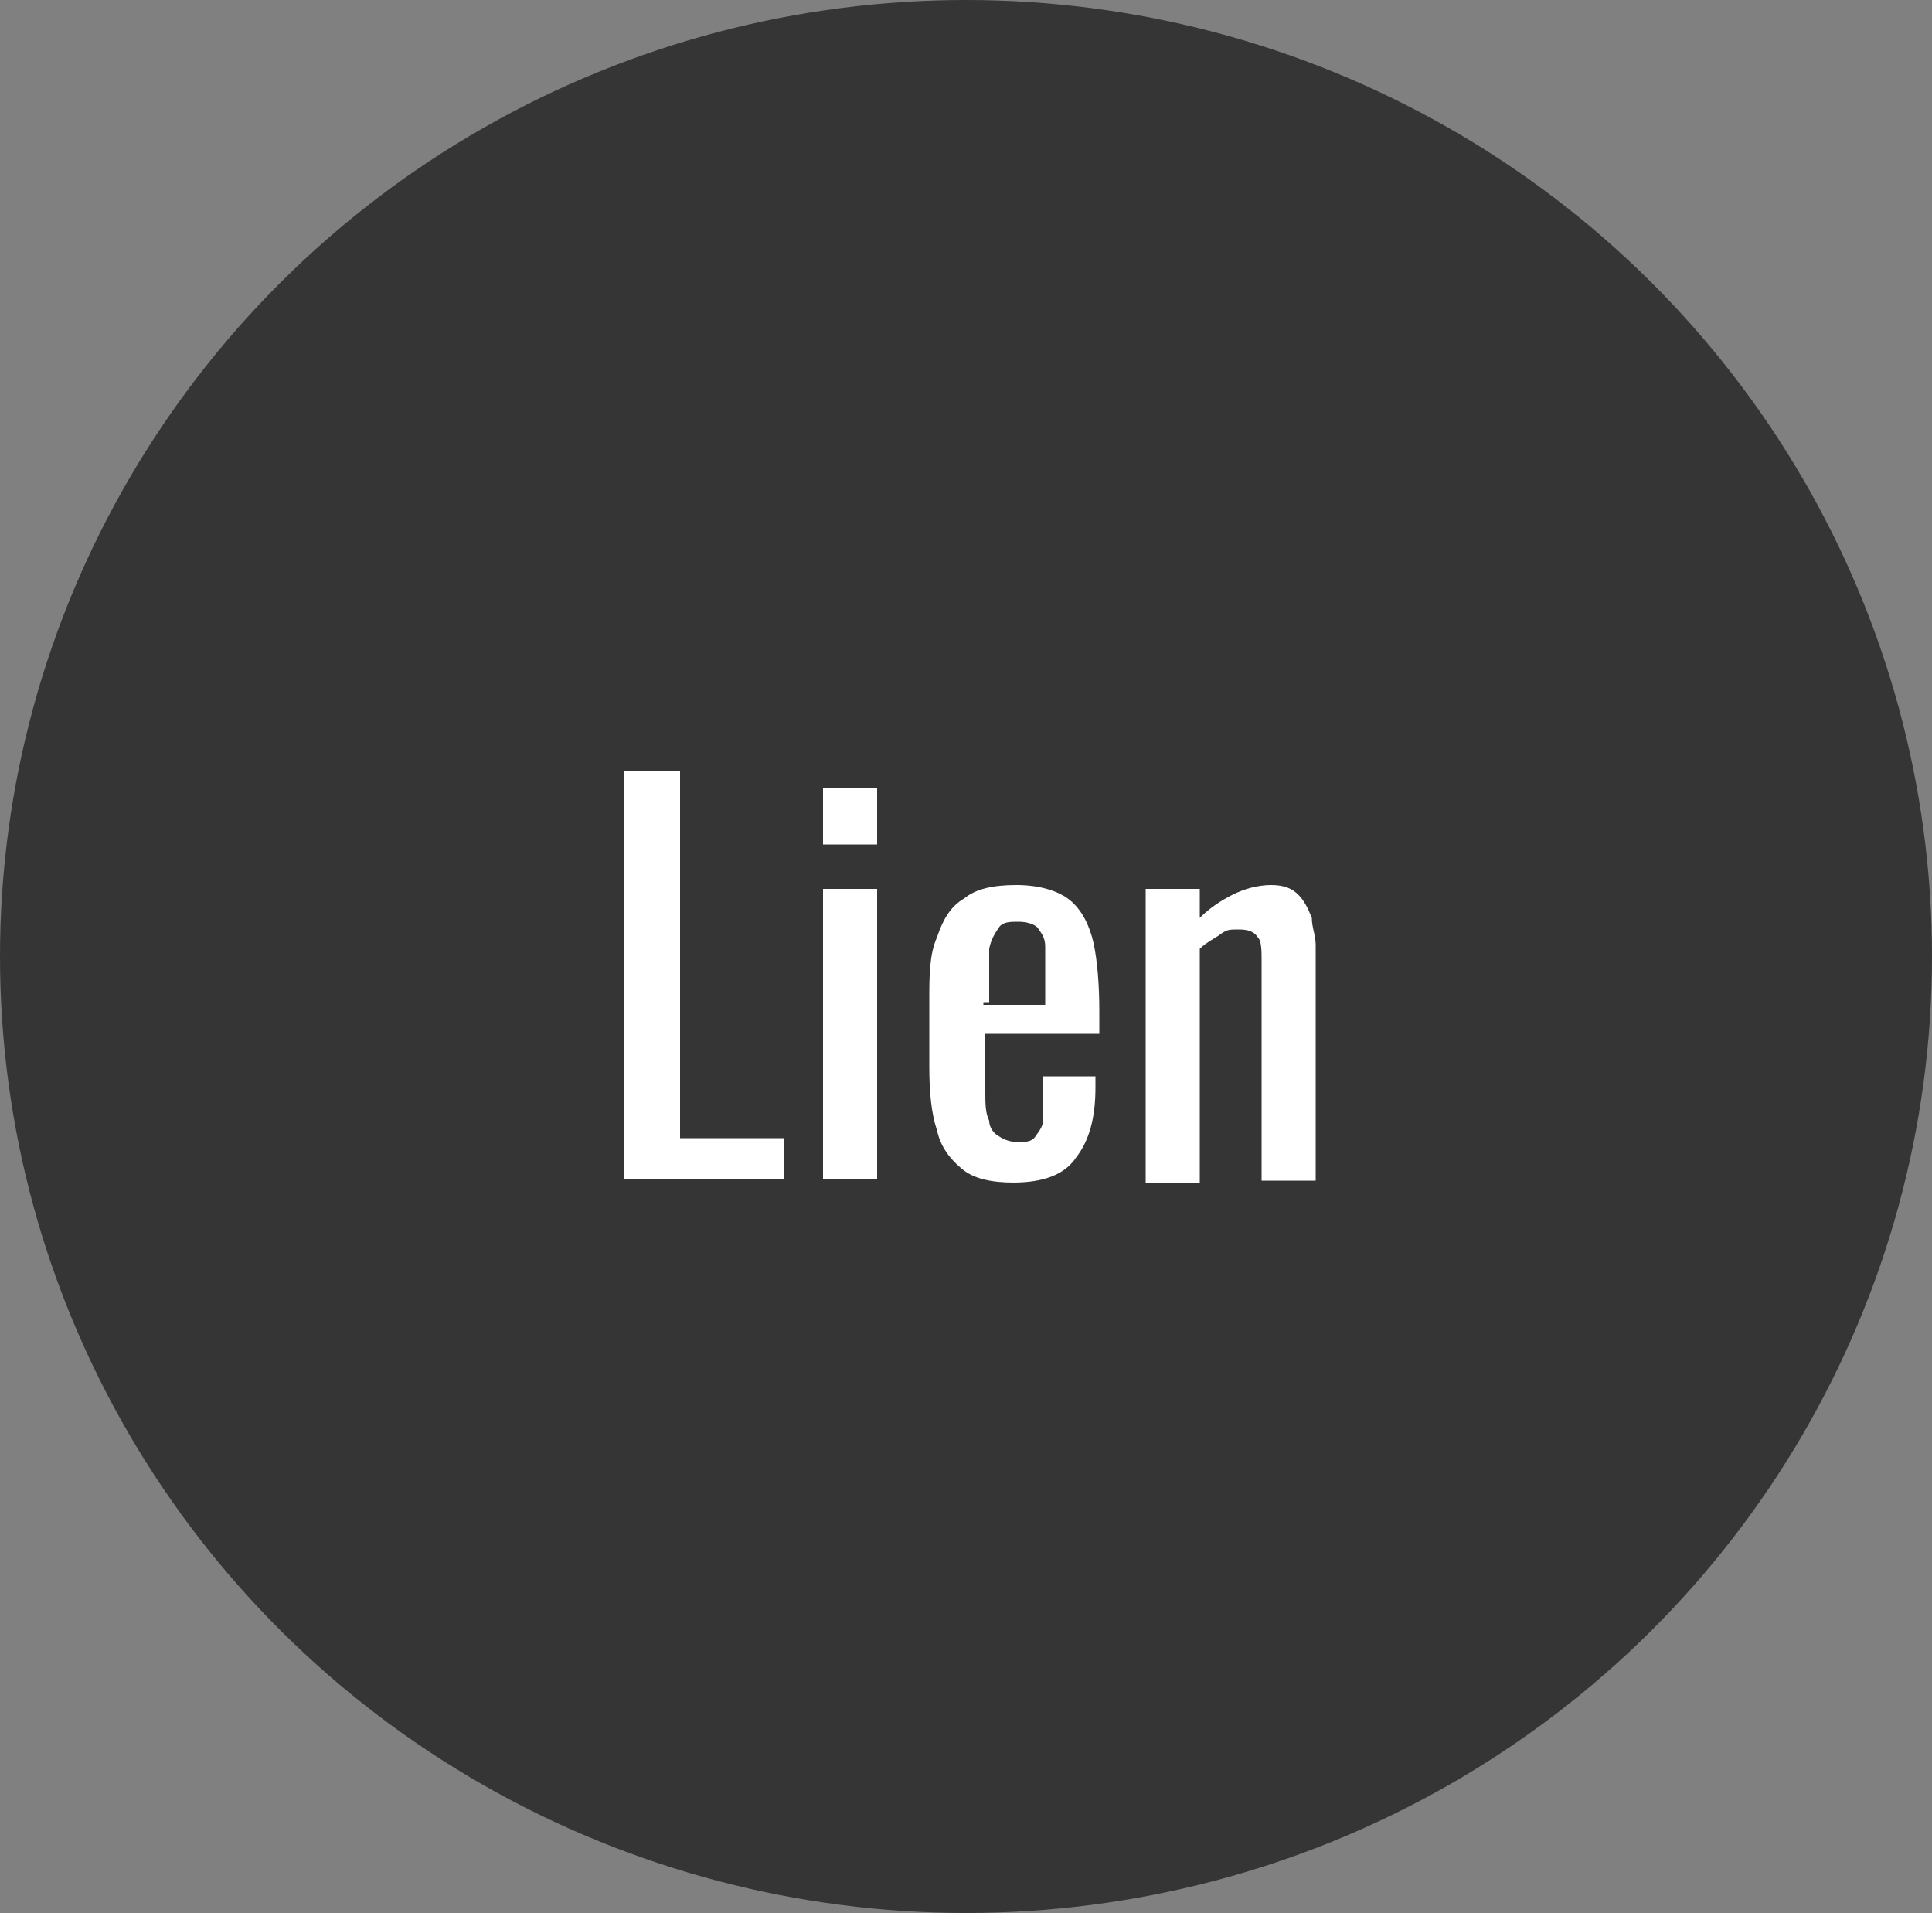 <svg xmlns="http://www.w3.org/2000/svg" viewBox="0 0 100 99"><rect x="0" y="0" width="100" height="99" fill="#808080" stroke="none"/><g data-name="レイヤー_1"><ellipse cx="50" cy="49.5" rx="50" ry="49.5" fill="none"/><ellipse cx="50" cy="49.5" rx="49.5" ry="49" fill="#353535" stroke="#353535"/><path d="M32.3 61V39.9h2.9v19h5.4V61h-8.3zm10.3-17.3v-2.9h2.8v2.9h-2.8zm0 17.3V46h2.8v15h-2.8zm9.9.2c-1.2 0-2.1-.2-2.7-.7-.6-.5-1.1-1.1-1.3-2-.3-.9-.4-2-.4-3.3v-3.4c0-1.3 0-2.4.4-3.3.3-.9.7-1.6 1.4-2 .6-.5 1.5-.7 2.7-.7s2.2.3 2.8.8 1 1.3 1.2 2.2.3 2.2.3 3.5v1.2H51v3c0 .6 0 1.1.2 1.5 0 .4.3.7.5.8.3.2.6.3 1 .3s.7 0 .9-.3.4-.5.4-.9v-2.2h2.7v.6c0 1.5-.3 2.7-1 3.6-.6.9-1.7 1.3-3.3 1.3zM50.9 52h3.2v-3c0-.5-.2-.7-.4-1-.2-.2-.6-.3-1-.3s-.8 0-1 .3-.4.6-.5 1.1v2.8h-.3zm8.4 9V46h2.8v1.5c.5-.5 1.1-.9 1.7-1.2s1.3-.5 2-.5 1.1.2 1.4.5.5.7.7 1.2c0 .5.2.9.2 1.4v12.2h-2.8V49.7c0-.5 0-1-.2-1.2-.2-.3-.5-.4-1-.4s-.6 0-1 .3c-.3.2-.7.4-1 .7v12.1h-2.8V61z" fill="#fff"/></g></svg>